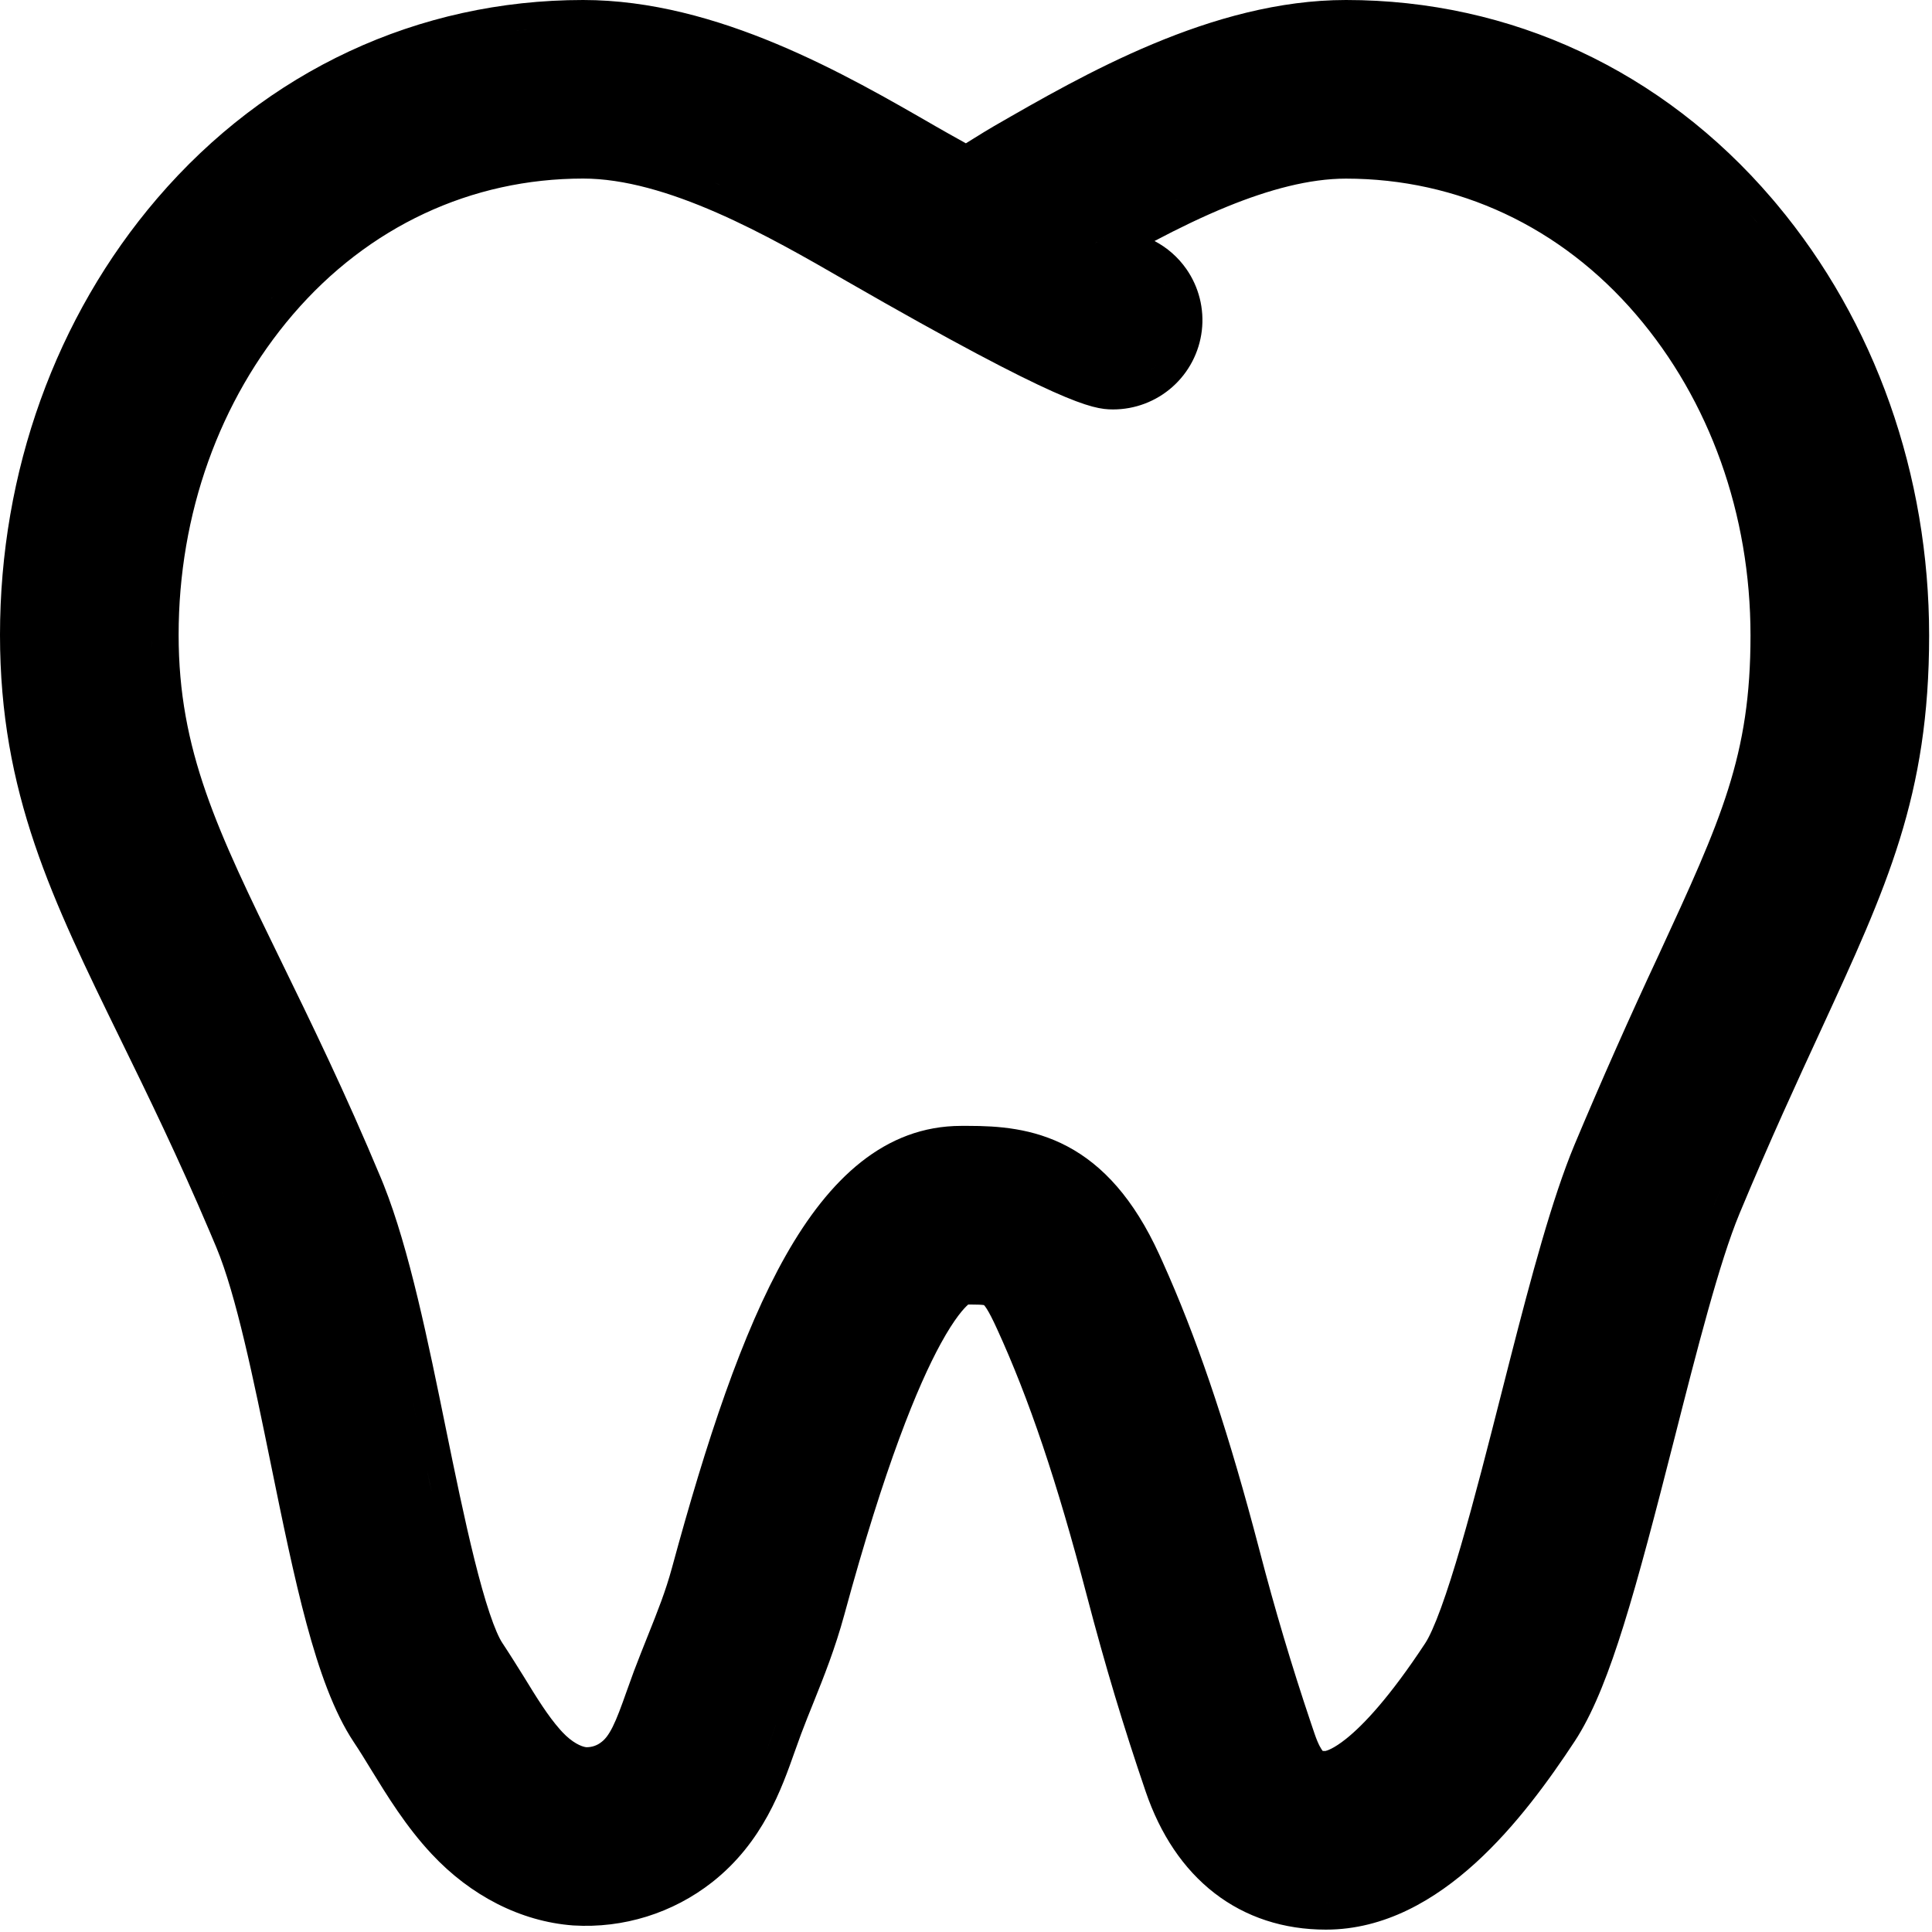 <?xml version="1.0" encoding="UTF-8"?>
<svg xmlns="http://www.w3.org/2000/svg" width="287" height="287" viewBox="0 0 287 287" fill="none">
  <path d="M199.947 0C224.476 8.93027e-05 246.969 10.504 263.216 29.484L263.919 30.314C278.566 47.822 286.574 70.552 286.574 94.409C286.574 118.22 280.304 131.731 270.514 152.985L270.513 152.988C267.002 160.594 262.944 169.373 258.389 180.318L258.39 180.319C255.437 187.422 252.08 200.541 248.728 213.727L248.727 213.729C245.88 224.897 243.48 234.121 241.183 241.472C239.047 248.306 236.911 253.827 234.416 257.891L233.911 258.685C230.166 264.378 225.215 271.259 219.193 276.74C213.19 282.205 205.714 286.648 196.967 286.648C190.705 286.648 185.058 284.819 180.405 281.219C175.777 277.637 172.355 272.477 170.195 266.15C166.885 256.453 164.192 247.491 161.466 237.094L161.465 237.091C156.993 219.987 152.863 207.783 148.101 197.39L148.1 197.388C147.44 195.947 146.968 195.036 146.591 194.44C146.388 194.121 146.25 193.955 146.18 193.878C146.153 193.873 146.118 193.864 146.073 193.858C145.879 193.832 145.651 193.817 145.333 193.807L144.049 193.787H143.83C143.266 194.279 141.857 195.738 139.745 199.602C136.337 205.836 131.459 217.665 125.425 239.867L125.424 239.871C124.047 244.918 122.398 249.038 120.876 252.833L120.871 252.846C120.248 254.385 119.628 255.929 119.003 257.589L118.074 260.161L118.073 260.16C116.124 265.668 113.368 273.633 105.807 279.591L105.802 279.595C99.947 284.194 92.607 286.483 85.176 286.028L85.121 286.024C77.319 285.438 69.893 281.586 64.141 275.43V275.429C60.304 271.337 57.468 266.683 55.17 262.947L55.165 262.938C54.262 261.461 53.425 260.089 52.553 258.789L52.548 258.782L52.544 258.775C49.595 254.341 47.412 248.158 45.545 241.241C43.659 234.254 41.99 226.093 40.237 217.508V217.507C37.645 204.801 35.077 192.341 32.144 185.313L31.192 183.056C26.453 171.898 21.939 162.646 17.884 154.361L17.882 154.357C7.763 133.628 5.90914e-05 117.857 0 94.316C0 70.125 8.267 47.081 23.358 29.466L23.359 29.465C39.615 10.505 62.096 0 86.626 0C106.646 0 125.831 11.168 138.961 18.744L138.965 18.747C139.922 19.301 141.509 20.191 143.484 21.289C143.868 21.052 144.227 20.831 144.531 20.639L144.546 20.629L144.562 20.62C145.649 19.946 146.767 19.247 147.67 18.73C160.813 11.166 180.043 0 199.947 0ZM197.817 282.649C197.535 282.661 197.251 282.667 196.966 282.667L196.967 282.668C197.252 282.668 197.535 282.661 197.817 282.649ZM61.844 266.043C62.182 266.548 62.53 267.053 62.888 267.558L62.359 266.801C62.185 266.548 62.013 266.296 61.844 266.043ZM114.329 258.81C114.083 259.505 113.83 260.222 113.562 260.953L114.33 258.81L115.259 256.236H115.258L114.329 258.81ZM86.626 26.526C70.004 26.526 54.713 33.652 43.511 46.72L43.51 46.719C32.605 59.455 26.535 76.342 26.535 94.316C26.535 111.486 32.288 123.388 41.725 142.71L41.726 142.712C46.154 151.792 51.235 162.177 56.625 175.094L56.996 176.005C60.807 185.566 63.617 199.386 66.231 212.199C67.536 218.585 68.979 225.64 70.482 231.682C71.234 234.702 71.986 237.408 72.725 239.612C73.491 241.9 74.148 243.349 74.624 244.063L74.627 244.068C75.17 244.886 75.704 245.719 76.23 246.549L77.777 249.014L77.801 249.053C79.763 252.264 81.409 254.906 83.173 256.9L83.527 257.29V257.291C85.014 258.883 86.371 259.461 87.074 259.549C87.903 259.569 88.714 259.296 89.357 258.771L89.385 258.748L89.412 258.727C89.902 258.341 90.41 257.731 91.015 256.521C91.645 255.257 92.253 253.613 93.079 251.271L93.089 251.244L94.139 248.338L94.149 248.307L94.161 248.275C94.88 246.384 95.578 244.629 96.248 242.954C97.698 239.325 98.866 236.409 99.818 232.911C104.936 214.069 110.238 197.961 116.72 186.515C123.17 175.124 131.443 167.251 142.804 167.251H143.825C148.201 167.251 153.44 167.574 158.583 170.309C163.796 173.08 168.407 178.044 172.204 186.346L172.716 187.474C177.64 198.421 181.864 210.795 186.217 226.975L187.119 230.377L187.121 230.383C189.354 238.974 191.889 247.484 194.721 255.896L195.291 257.577L195.292 257.58C195.851 259.22 196.305 259.88 196.49 260.104C196.575 260.107 196.701 260.111 196.881 260.111C197.076 260.072 198.086 259.806 199.991 258.28C202.527 256.249 206.413 252.164 211.723 244.093L211.724 244.092C212.305 243.208 213.107 241.469 214.068 238.833C215 236.279 215.99 233.145 217.006 229.661C219.038 222.692 221.114 214.529 222.985 207.176L224.335 201.884C227.478 189.612 230.585 178.018 233.866 170.122L233.871 170.109C237.858 160.61 242.035 151.191 246.4 141.859C255.727 121.664 260.039 112.235 260.039 94.409C260.039 76.376 253.966 59.472 243.055 46.748L243.053 46.745C231.86 33.669 216.56 26.535 199.938 26.535C194.533 26.535 188.519 28.156 182.33 30.678C178.657 32.174 175.015 33.95 171.505 35.803C173.375 36.781 175.001 38.197 176.229 39.953C178.093 42.62 178.913 45.88 178.531 49.111C178.15 52.343 176.593 55.323 174.158 57.482C171.726 59.639 168.586 60.827 165.335 60.822V60.823C165.333 60.823 165.33 60.822 165.328 60.822L165.326 60.823V60.822C163.717 60.821 161.775 60.575 156.377 58.156C151.013 55.752 141.868 51.031 125.718 41.737L125.713 41.734C119.929 38.395 113.295 34.572 106.425 31.57C99.52 28.554 92.719 26.526 86.626 26.526ZM191.691 259.34C191.697 259.354 191.703 259.368 191.708 259.383C191.699 259.359 191.69 259.335 191.682 259.312L191.691 259.34ZM190.463 255.717C190.812 256.768 191.166 257.817 191.524 258.865L190.45 255.678L190.463 255.717ZM63.856 220.392C63.94 220.788 64.025 221.185 64.109 221.582C63.847 220.347 63.588 219.112 63.335 217.889L63.856 220.392ZM62.331 212.996L61.333 208.123C61.333 208.121 61.331 208.119 61.331 208.117C61.667 209.744 62 211.374 62.331 212.996ZM40.19 198.354V198.354C40.03 197.686 39.868 197.027 39.706 196.378C39.868 197.028 40.03 197.687 40.19 198.354ZM39.157 194.229C39.275 194.679 39.393 195.136 39.51 195.598C39.393 195.136 39.275 194.679 39.157 194.229ZM38.938 193.398C38.89 193.216 38.839 193.035 38.79 192.854C38.839 193.035 38.89 193.216 38.938 193.398ZM38.535 191.927C38.476 191.717 38.416 191.509 38.357 191.302C38.416 191.509 38.476 191.717 38.535 191.927ZM38.131 190.52C38.06 190.279 37.99 190.041 37.919 189.806C37.99 190.041 38.06 190.279 38.131 190.52ZM37.693 189.071C37.64 188.899 37.588 188.728 37.534 188.559C37.588 188.728 37.64 188.899 37.693 189.071ZM37.039 187.05C36.92 186.699 36.802 186.356 36.682 186.021V186.021C36.802 186.356 36.92 186.7 37.039 187.05ZM32.955 177.095C33.27 177.812 33.586 178.538 33.902 179.271C33.586 178.537 33.27 177.812 32.955 177.094V177.095ZM53.306 177.498C53.48 177.935 53.652 178.38 53.822 178.836C53.653 178.38 53.48 177.934 53.307 177.498H53.306ZM254.713 178.792C254.616 179.024 254.52 179.263 254.423 179.507L254.714 178.792C255.116 177.826 255.514 176.877 255.908 175.943C255.514 176.876 255.115 177.826 254.713 178.792ZM144.617 171.236C144.941 171.24 145.267 171.246 145.593 171.256C145.267 171.246 144.942 171.24 144.618 171.236L143.825 171.232L144.617 171.236ZM4.312 102.414C4.282 102.054 4.254 101.691 4.228 101.327C4.254 101.691 4.282 102.054 4.312 102.414ZM4.118 99.57C4.131 99.809 4.144 100.048 4.158 100.285C4.144 100.048 4.131 99.809 4.118 99.57ZM4.071 98.595C4.082 98.848 4.094 99.1 4.106 99.351C4.094 99.1 4.082 98.848 4.071 98.595ZM4.033 97.577C4.042 97.839 4.05 98.1 4.061 98.359C4.05 98.1 4.042 97.839 4.033 97.577ZM22.559 95.166C22.563 95.581 22.572 95.993 22.583 96.402C22.572 95.993 22.564 95.581 22.56 95.166H22.559ZM171.517 54.504C171.306 54.691 171.087 54.866 170.861 55.032C170.973 54.95 171.084 54.867 171.192 54.779L171.518 54.504C171.622 54.412 171.722 54.316 171.821 54.22C171.722 54.316 171.621 54.412 171.517 54.504ZM40.487 44.129C40.307 44.34 40.128 44.552 39.95 44.765C40.128 44.552 40.308 44.34 40.488 44.129C40.675 43.911 40.862 43.695 41.051 43.48C40.862 43.695 40.674 43.911 40.487 44.129ZM172.966 42.234C173.047 42.351 173.126 42.469 173.202 42.589L172.967 42.234C172.885 42.118 172.8 42.003 172.714 41.891L172.966 42.234ZM164.629 35.019C163.95 35.399 163.281 35.777 162.622 36.151C162.694 36.19 162.767 36.226 162.839 36.264C162.767 36.226 162.695 36.189 162.623 36.151C163.282 35.777 163.951 35.398 164.629 35.019ZM166.836 33.796C166.174 34.158 165.519 34.521 164.873 34.882C165.519 34.521 166.174 34.158 166.836 33.796ZM261.966 34.213C261.693 33.873 261.417 33.536 261.14 33.2C261.417 33.536 261.693 33.873 261.966 34.213ZM167.845 33.245C167.546 33.407 167.25 33.569 166.954 33.73C167.25 33.569 167.546 33.407 167.845 33.245ZM260.192 32.074C260.482 32.412 260.768 32.752 261.052 33.094C260.989 33.019 260.928 32.943 260.865 32.868L260.193 32.074C259.951 31.791 259.707 31.51 259.462 31.23C259.707 31.509 259.95 31.791 260.192 32.074ZM169.345 32.441C169.023 32.612 168.703 32.785 168.384 32.956C168.703 32.785 169.023 32.612 169.345 32.441ZM170.825 31.666C170.564 31.801 170.305 31.938 170.046 32.074C170.305 31.938 170.564 31.801 170.825 31.666ZM173.087 30.519C172.853 30.635 172.619 30.749 172.387 30.866C172.619 30.749 172.853 30.635 173.087 30.519ZM174.904 29.627C174.59 29.777 174.278 29.93 173.966 30.083C174.27 29.934 174.574 29.786 174.88 29.64C174.888 29.636 174.896 29.631 174.904 29.627ZM107.011 27.491L106.683 27.351C106.508 27.277 106.331 27.207 106.156 27.135C106.441 27.252 106.726 27.371 107.011 27.491ZM87.273 22.552C87.501 22.556 87.729 22.563 87.957 22.572C87.511 22.554 87.068 22.545 86.626 22.545L87.273 22.552ZM73.793 5.009C73.421 5.069 73.049 5.133 72.679 5.199C73.049 5.133 73.421 5.069 73.793 5.009ZM74.844 4.847C74.705 4.867 74.566 4.889 74.428 4.91C74.566 4.889 74.705 4.867 74.844 4.847ZM75.991 4.685C75.837 4.705 75.683 4.727 75.529 4.748C75.683 4.727 75.837 4.705 75.991 4.685ZM76.906 4.567C76.813 4.579 76.721 4.591 76.628 4.603C76.805 4.58 76.981 4.559 77.158 4.538C77.074 4.548 76.99 4.557 76.906 4.567ZM77.973 4.444C77.875 4.455 77.777 4.467 77.679 4.478C77.91 4.452 78.143 4.427 78.375 4.403C78.241 4.417 78.107 4.43 77.973 4.444ZM79.449 4.3C79.239 4.319 79.028 4.338 78.818 4.358C79.028 4.338 79.239 4.319 79.449 4.3ZM80.517 4.212C80.355 4.224 80.193 4.236 80.031 4.249C80.193 4.236 80.355 4.224 80.517 4.212ZM37.224 187.602C37.174 187.452 37.126 187.304 37.076 187.157C37.126 187.304 37.174 187.452 37.224 187.602ZM4.174 100.533C4.191 100.799 4.208 101.063 4.228 101.327C4.208 101.063 4.191 100.799 4.174 100.533ZM4.312 102.414C4.34 102.737 4.369 103.059 4.399 103.38C4.369 103.059 4.34 102.737 4.312 102.414ZM176.057 29.082C175.671 29.262 175.287 29.443 174.904 29.627C175.287 29.443 175.671 29.262 176.057 29.082Z" fill="#C6DCEA" style="fill:#C6DCEA;fill:color(display-p3 0.778 0.862 0.918);fill-opacity:1;"></path>
</svg>
